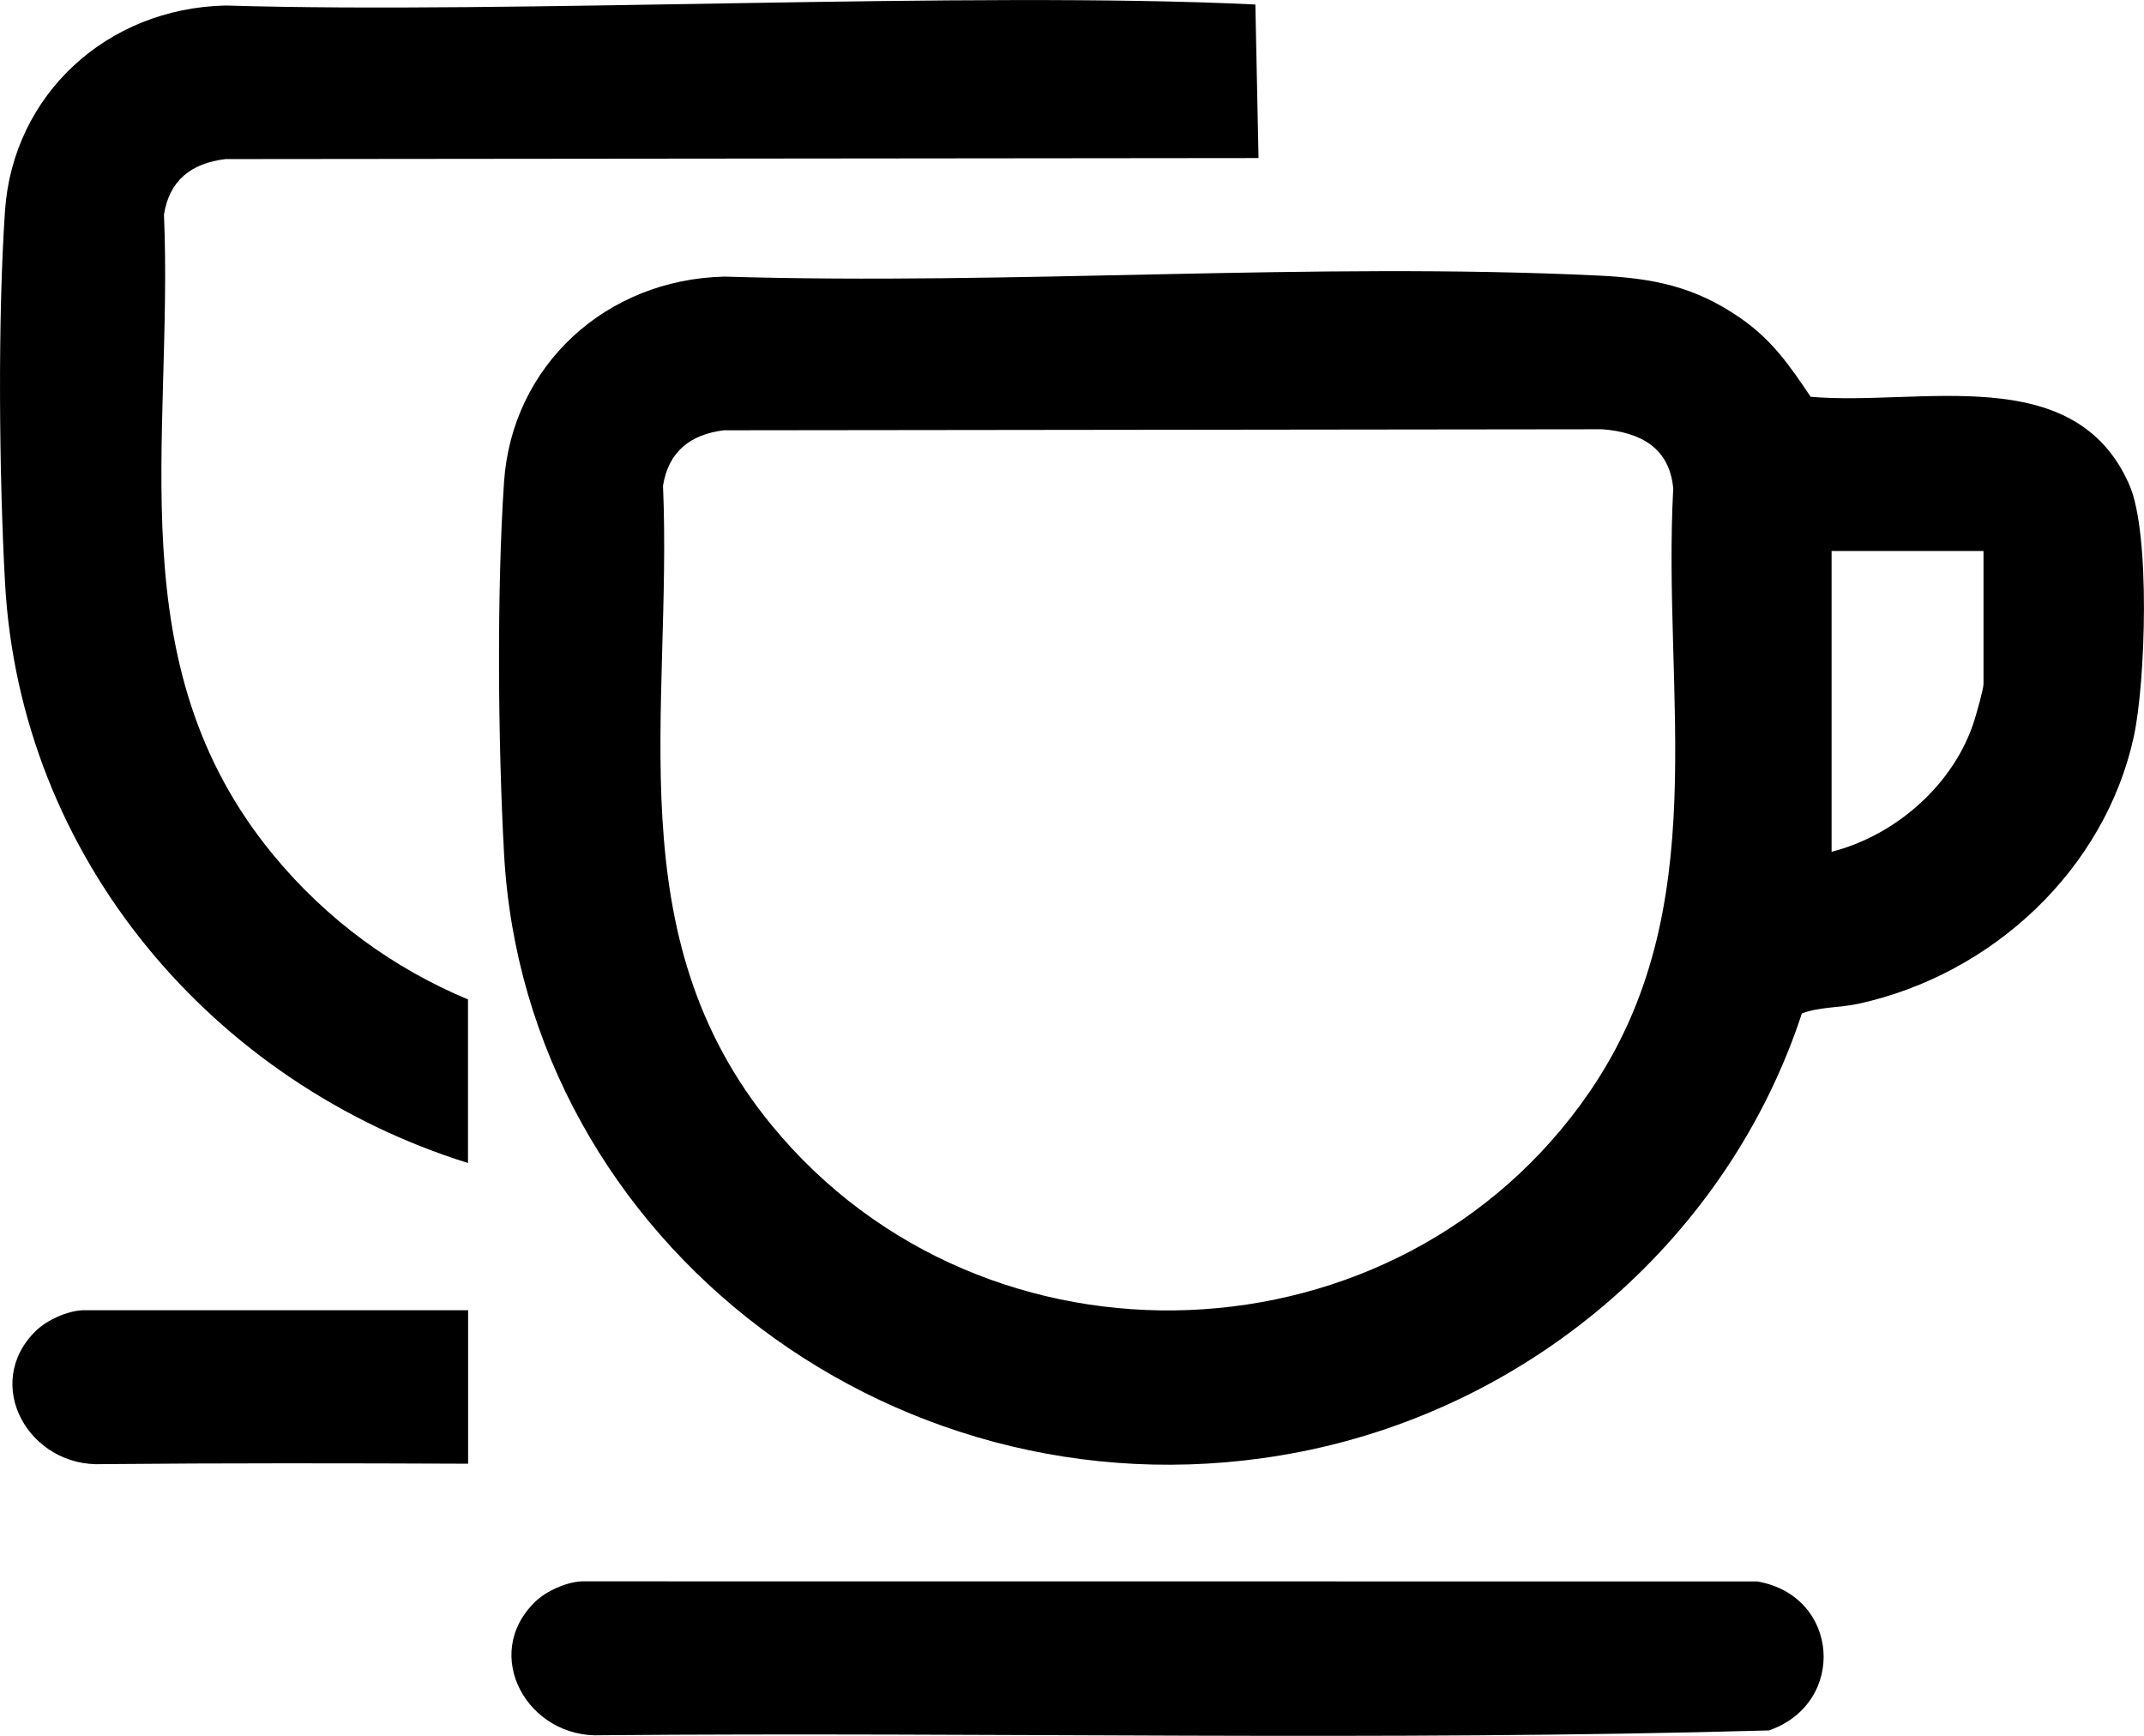 <svg width="21" height="17" viewBox="0 0 21 17" fill="none" xmlns="http://www.w3.org/2000/svg">
<path d="M7.098 2.709C9.92 2.795 12.851 2.564 15.661 2.699C16.199 2.725 16.602 2.808 17.044 3.113C17.358 3.33 17.528 3.578 17.735 3.886C18.808 3.98 20.32 3.525 20.856 4.747C21.065 5.223 21.015 6.687 20.9 7.214C20.619 8.508 19.522 9.544 18.2 9.831C18.017 9.871 17.825 9.859 17.649 9.925C16.937 12.096 15.042 13.766 12.733 14.219C8.842 14.982 5.145 12.186 4.937 8.359C4.878 7.288 4.865 5.784 4.937 4.72C5.013 3.587 5.93 2.734 7.098 2.709V2.709ZM7.098 4.213C6.76 4.253 6.548 4.423 6.494 4.757C6.588 6.967 6.03 9.159 7.559 11.021C9.65 13.568 13.707 13.405 15.567 10.697C16.803 8.898 16.279 6.822 16.389 4.784C16.353 4.388 16.072 4.233 15.693 4.204L7.098 4.214V4.213ZM19.428 5.396H17.94V8.342C18.58 8.179 19.148 7.669 19.34 7.05C19.361 6.98 19.428 6.75 19.428 6.697V5.396Z" fill="black"/>
<path d="M5.241 15.688C5.348 15.583 5.542 15.495 5.697 15.487L17.212 15.488C18.021 15.627 18.093 16.68 17.327 16.947C13.524 17.054 9.701 16.961 5.891 16.994C5.171 17.03 4.706 16.208 5.241 15.688Z" fill="black"/>
<path d="M12.328 1.548L2.21 1.558C1.871 1.598 1.659 1.768 1.606 2.102C1.7 4.312 1.142 6.504 2.671 8.366C3.204 9.015 3.865 9.488 4.584 9.788V11.39C2.101 10.615 0.197 8.419 0.049 5.704C-0.009 4.633 -0.023 3.129 0.049 2.065C0.126 0.933 1.042 0.079 2.211 0.054C5.033 0.14 9.486 -0.091 12.296 0.044L12.327 1.549L12.328 1.548Z" fill="black"/>
<path d="M0.809 12.832C0.655 12.839 0.461 12.928 0.353 13.032C-0.182 13.553 0.283 14.374 1.004 14.339C2.197 14.328 3.39 14.33 4.585 14.335V12.832H0.809V12.832Z" fill="black"/>
</svg>

